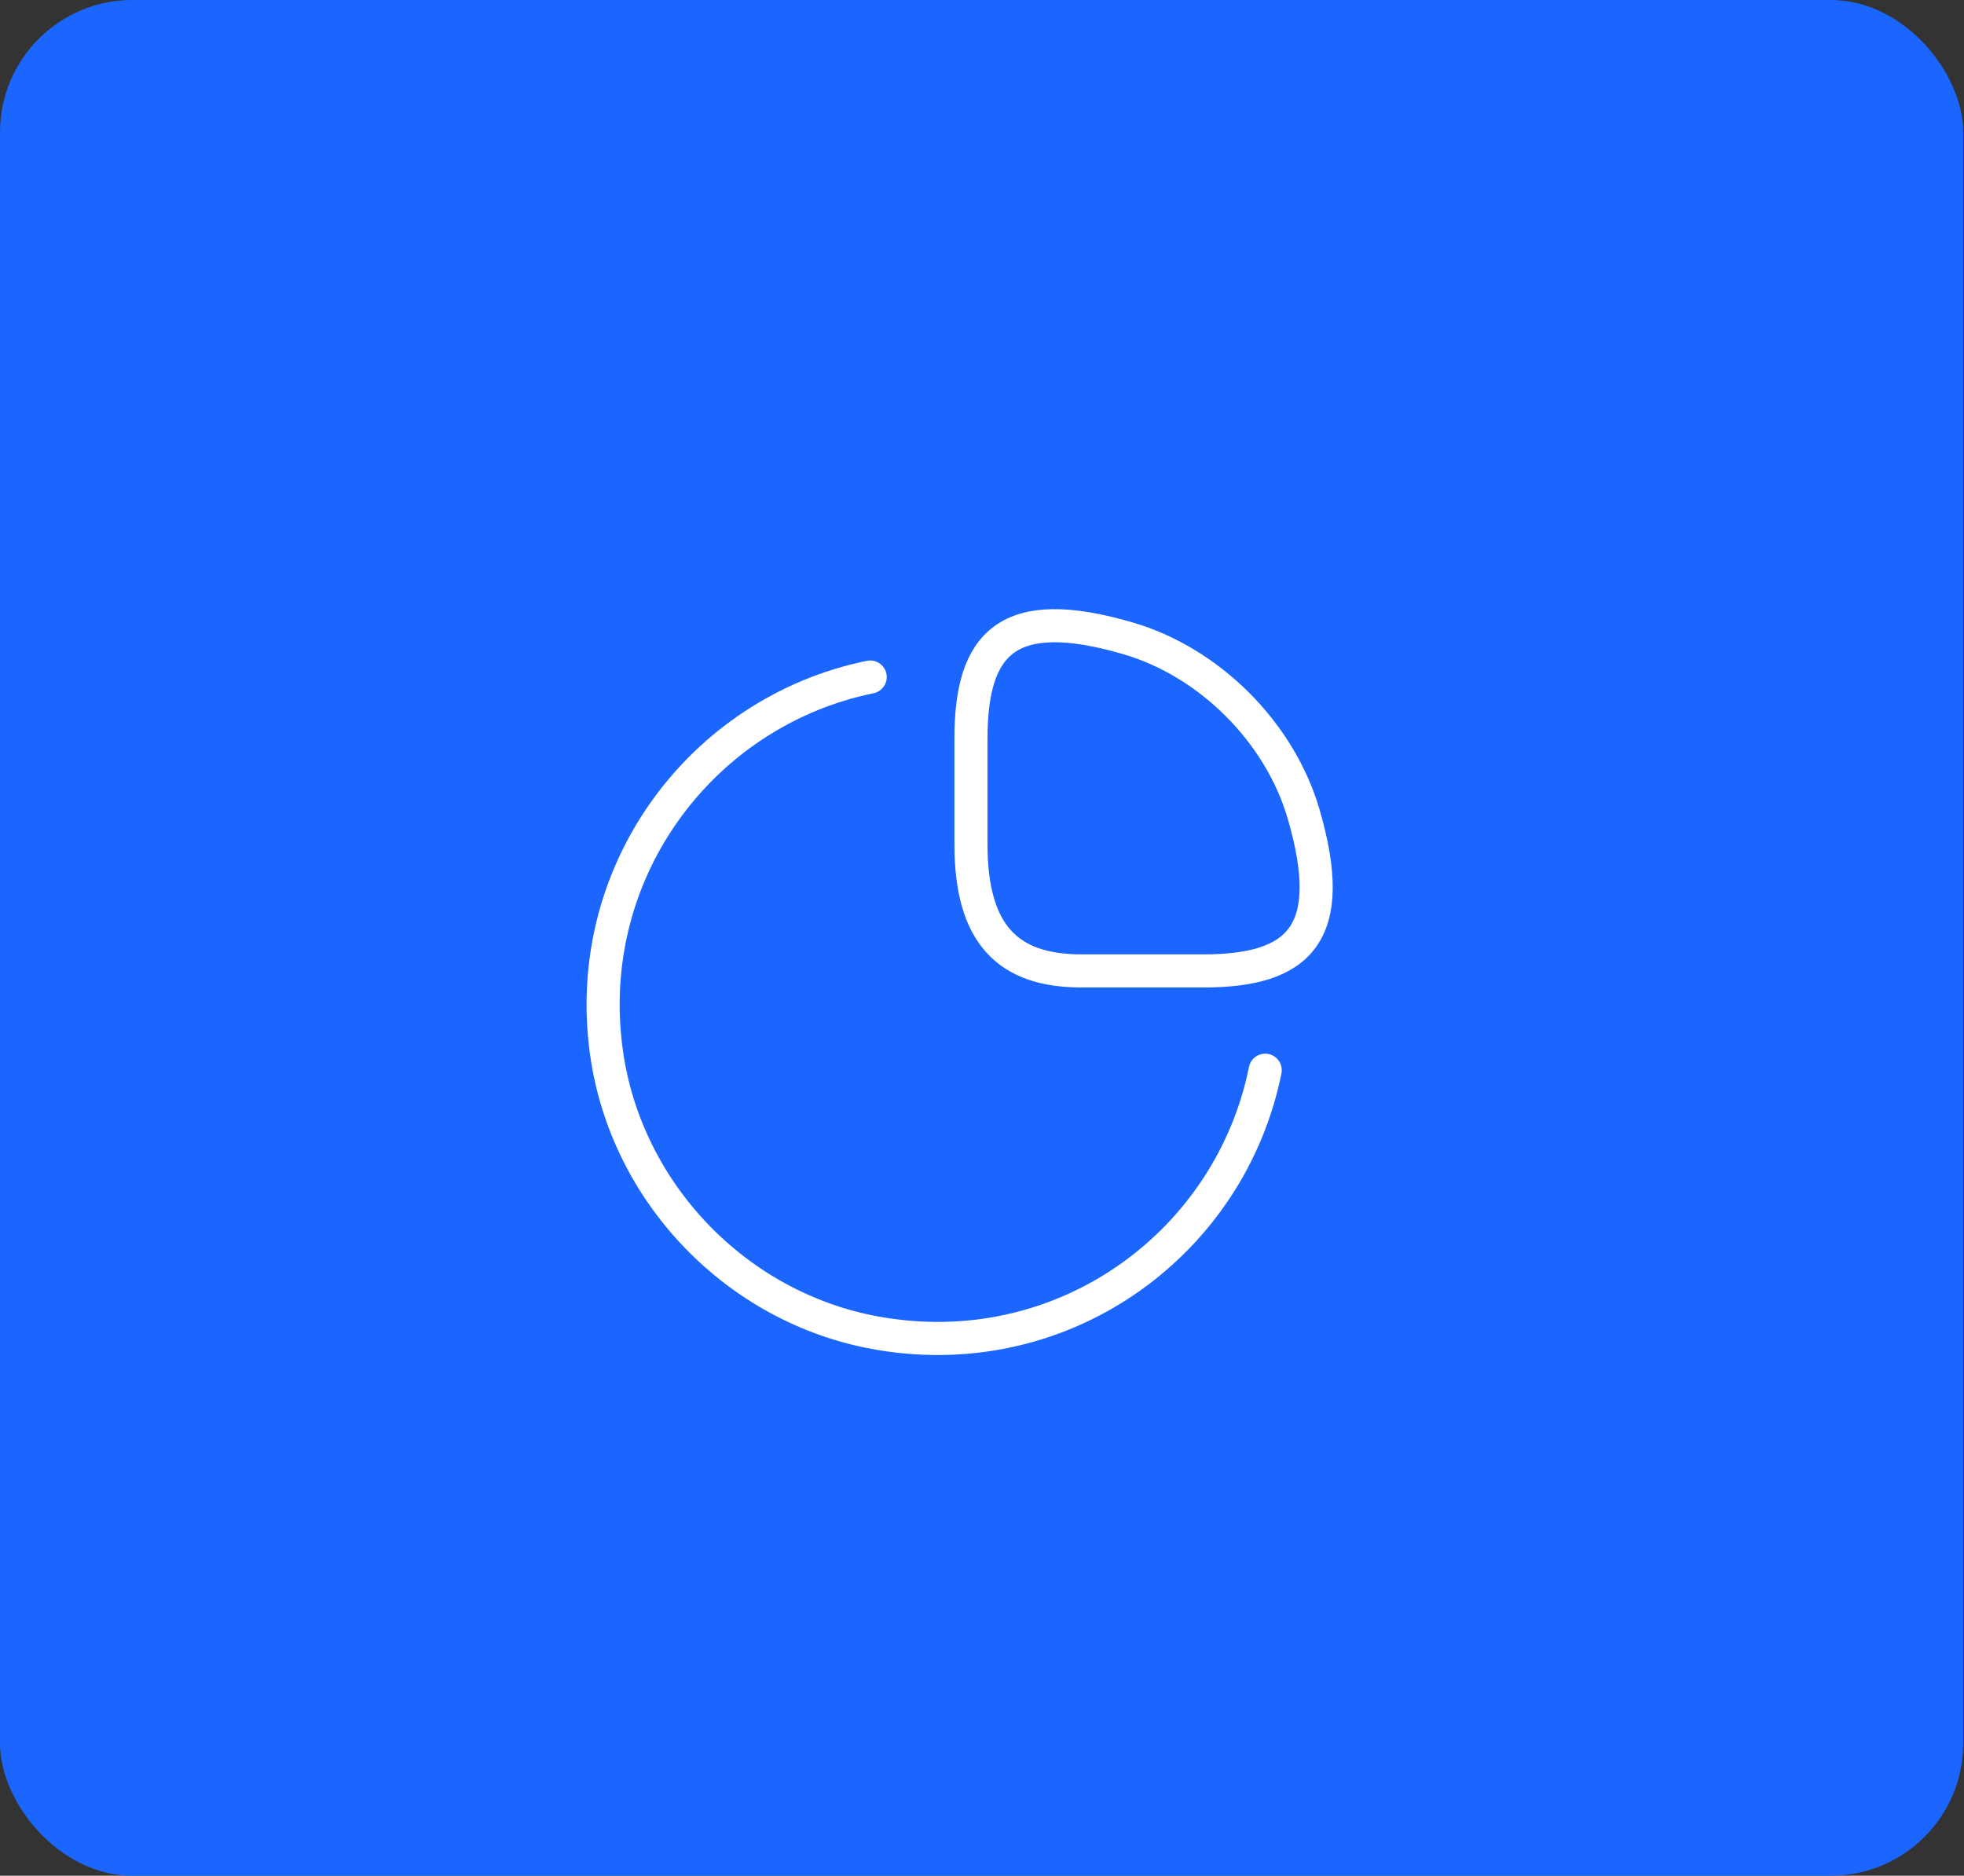 <svg xmlns="http://www.w3.org/2000/svg" width="89" height="85" viewBox="0 0 89 85" fill="none"><rect x="0" y="0" width="89" height="85" fill="#333333" stroke="none"/><rect width="88.965" height="85" rx="6" fill="#1A66FF"></rect><path d="M54.533 43.998C58.867 43.998 60.667 42.331 59.067 36.864C57.983 33.181 54.817 30.014 51.133 28.931C45.667 27.331 44 29.131 44 33.464V38.264C44 42.331 45.667 43.998 49 43.998H54.533Z" stroke="white" stroke-width="1.5" stroke-linecap="round" stroke-linejoin="round"></path><path d="M57.333 48.498C55.783 56.214 48.383 61.814 39.967 60.448C33.65 59.431 28.567 54.348 27.533 48.031C26.183 39.648 31.75 32.248 39.433 30.681" stroke="white" stroke-width="1.5" stroke-linecap="round" stroke-linejoin="round"></path></svg>